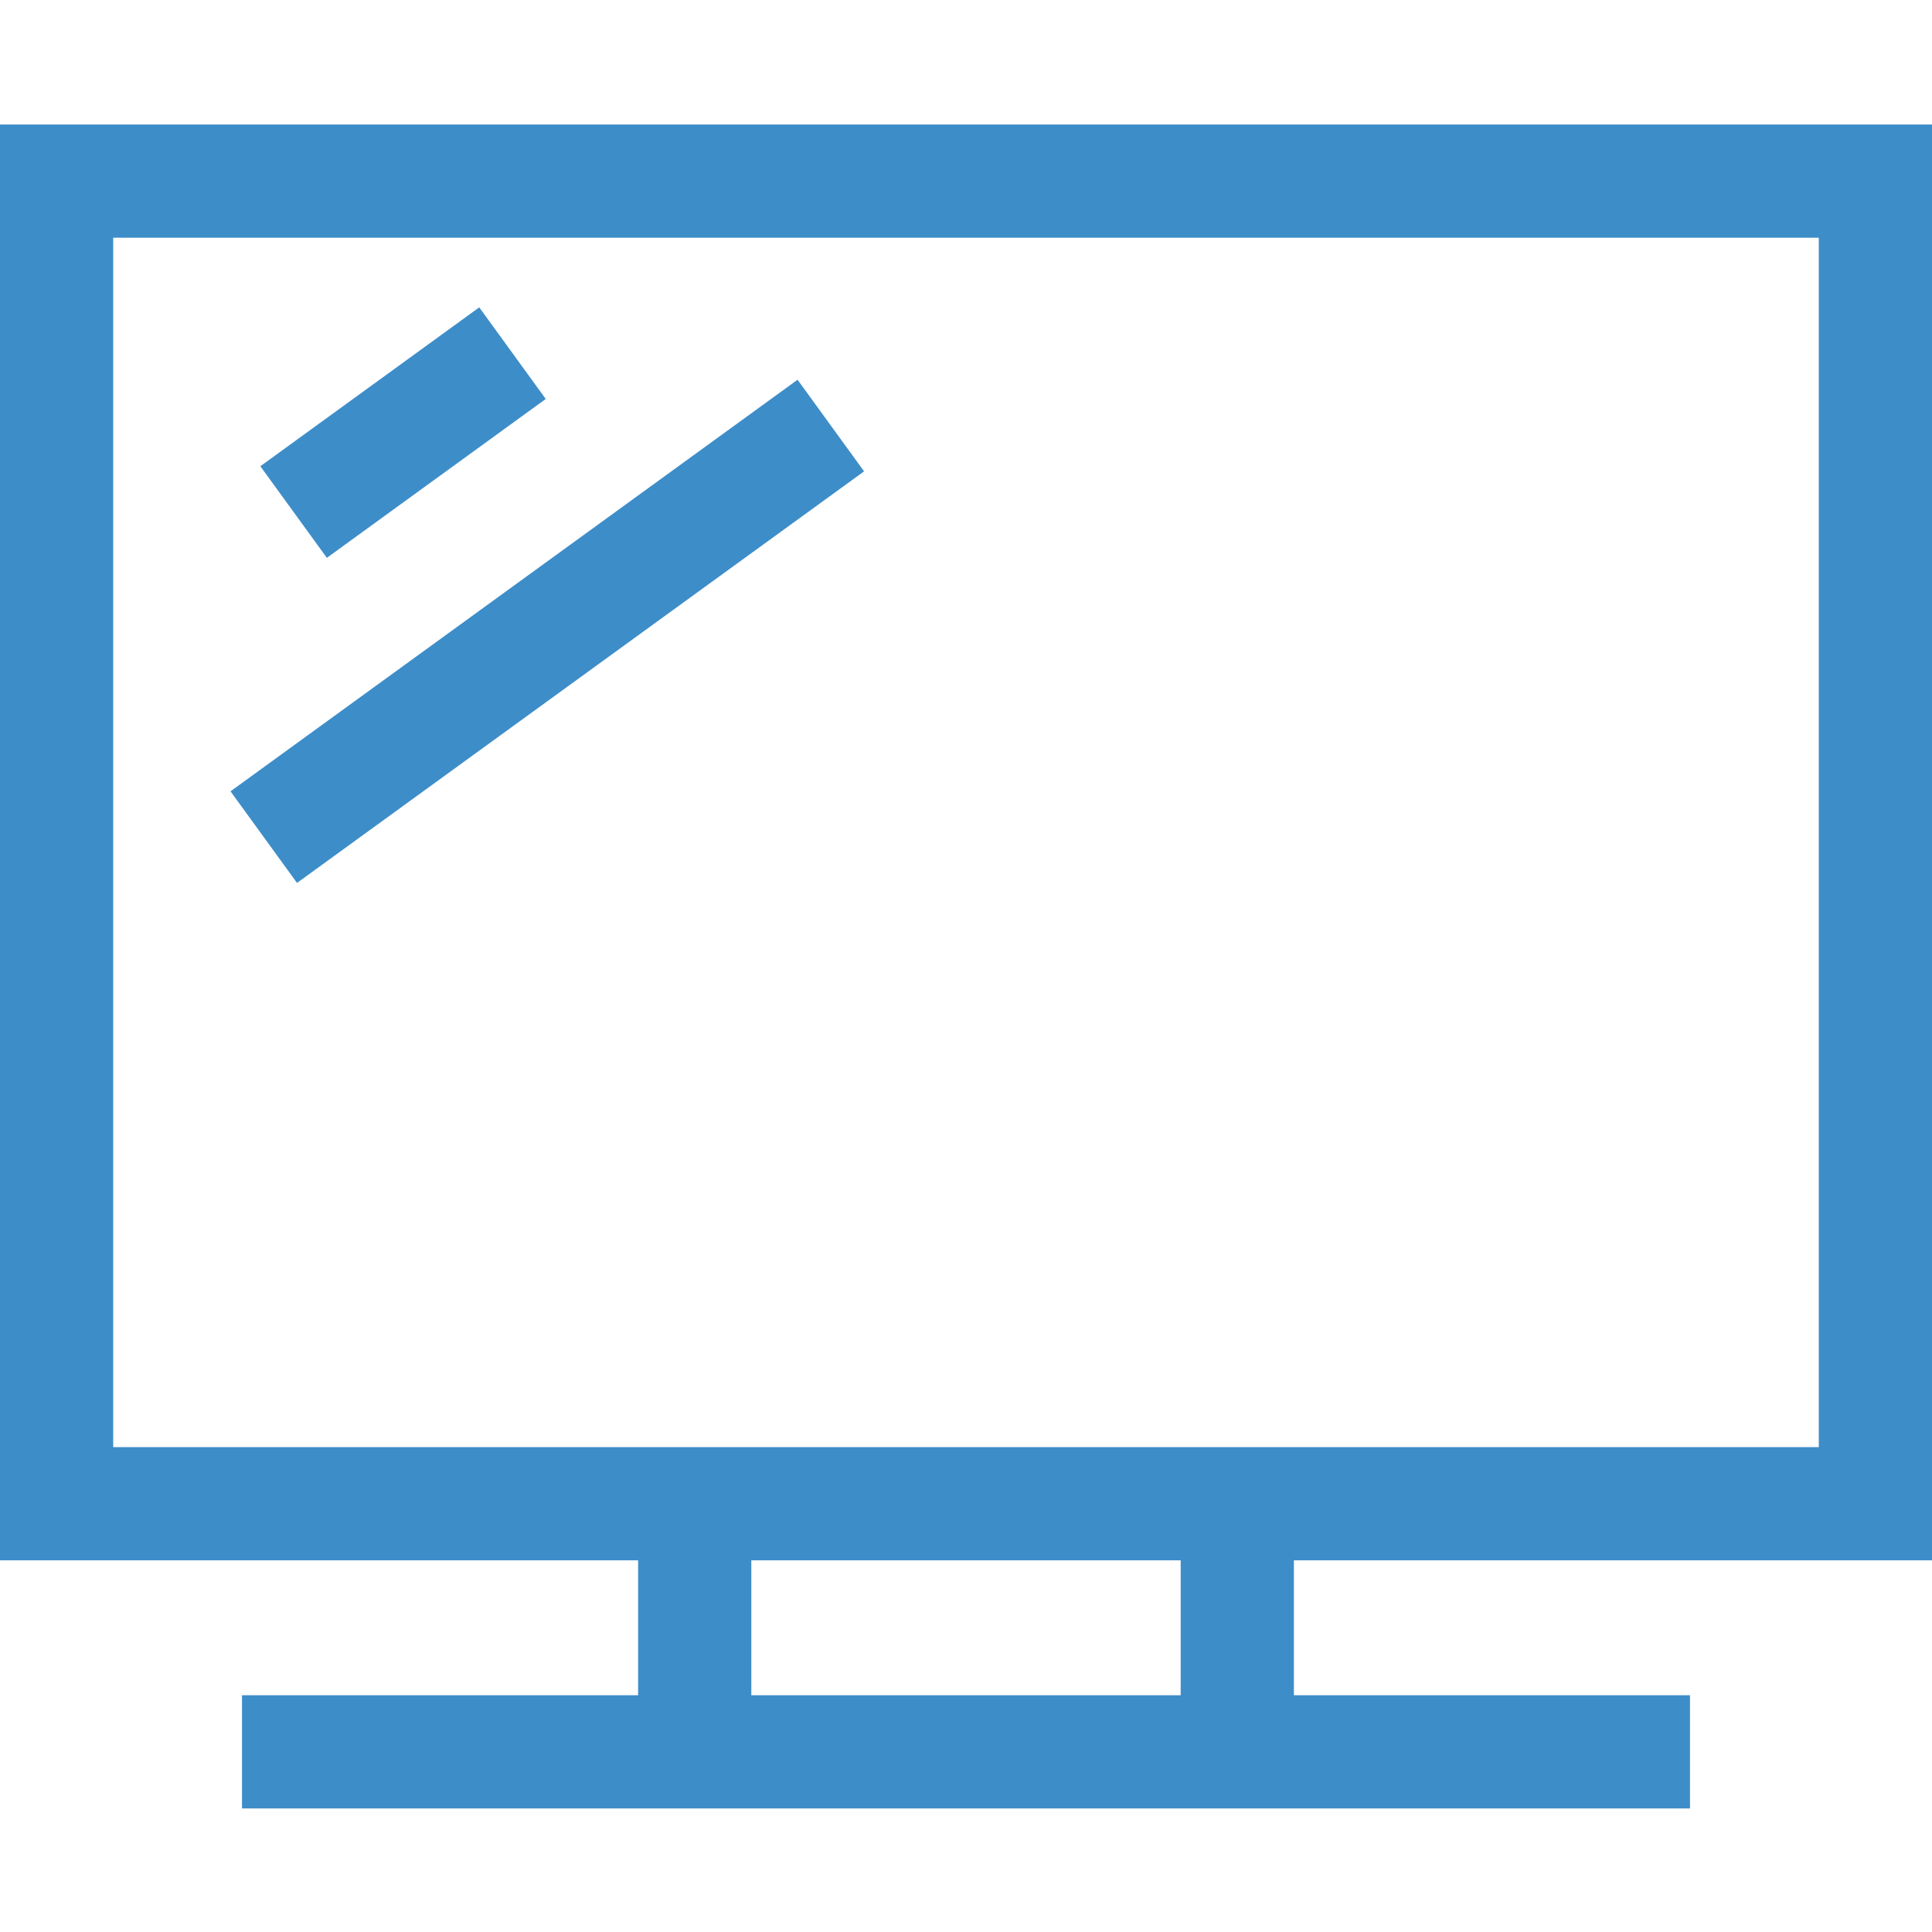 <?xml version="1.0" encoding="UTF-8"?>
<svg xmlns="http://www.w3.org/2000/svg" viewBox="0 -33 512 512">
  <path style="fill: #3D8DC9;" d="m512 380.504v-380.504h-512v380.504h169.105v35.75h-104.969v30h383.727v-30h-104.969v-35.75zm-482-30v-320.504h452v320.504zm282.895 65.75h-113.789v-35.75h113.785v35.75zm0 0"></path>
  <path style="fill: #3D8DC9;" d="m68.996 90.555 58.008-42.102 17.621 24.277-58.004 42.105zm0 0"></path>
  <path style="fill: #3D8DC9;" d="m61.09 176.707 150.273-109.074 17.625 24.281-150.277 109.07zm0 0"></path>
</svg>
